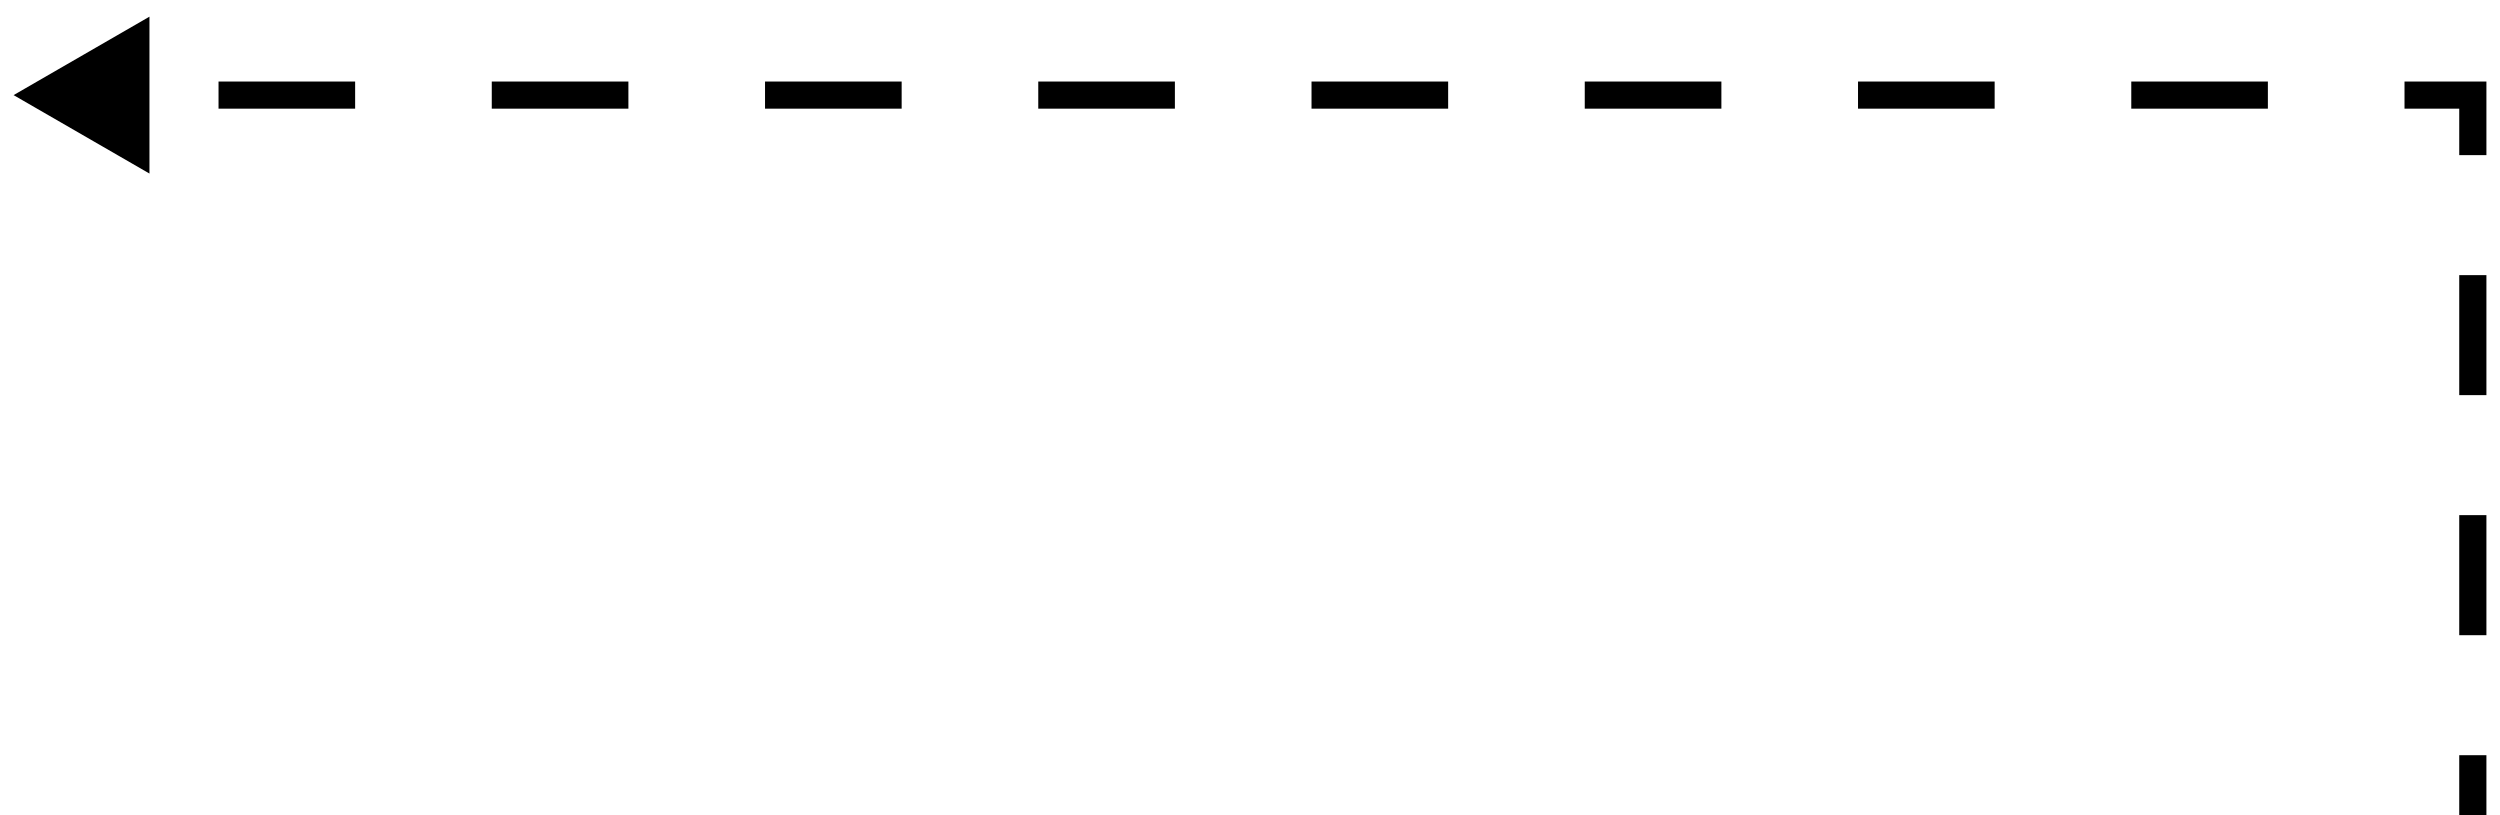 <?xml version="1.0" encoding="UTF-8"?> <svg xmlns="http://www.w3.org/2000/svg" width="92" height="30" viewBox="0 0 92 30" fill="none"><path d="M91 3.5H91.5V3H91V3.5ZM0.5 3.5L5.5 6.387V0.613L0.5 3.5ZM8.042 4H13.069V3H8.042V4ZM18.097 4H23.125V3H18.097V4ZM28.153 4H33.181V3H28.153V4ZM38.208 4H43.236V3H38.208V4ZM48.264 4H53.292V3H48.264V4ZM58.319 4H63.347V3H58.319V4ZM68.375 4H73.403V3H68.375V4ZM78.431 4H83.458V3H78.431V4ZM88.486 4H91V3H88.486V4ZM90.5 3.5V5.708H91.5V3.5H90.5ZM90.5 10.125V14.542H91.5V10.125H90.5ZM90.5 18.958V23.375H91.5V18.958H90.5ZM90.5 27.792V30H91.5V27.792H90.5Z" fill="black"></path></svg> 